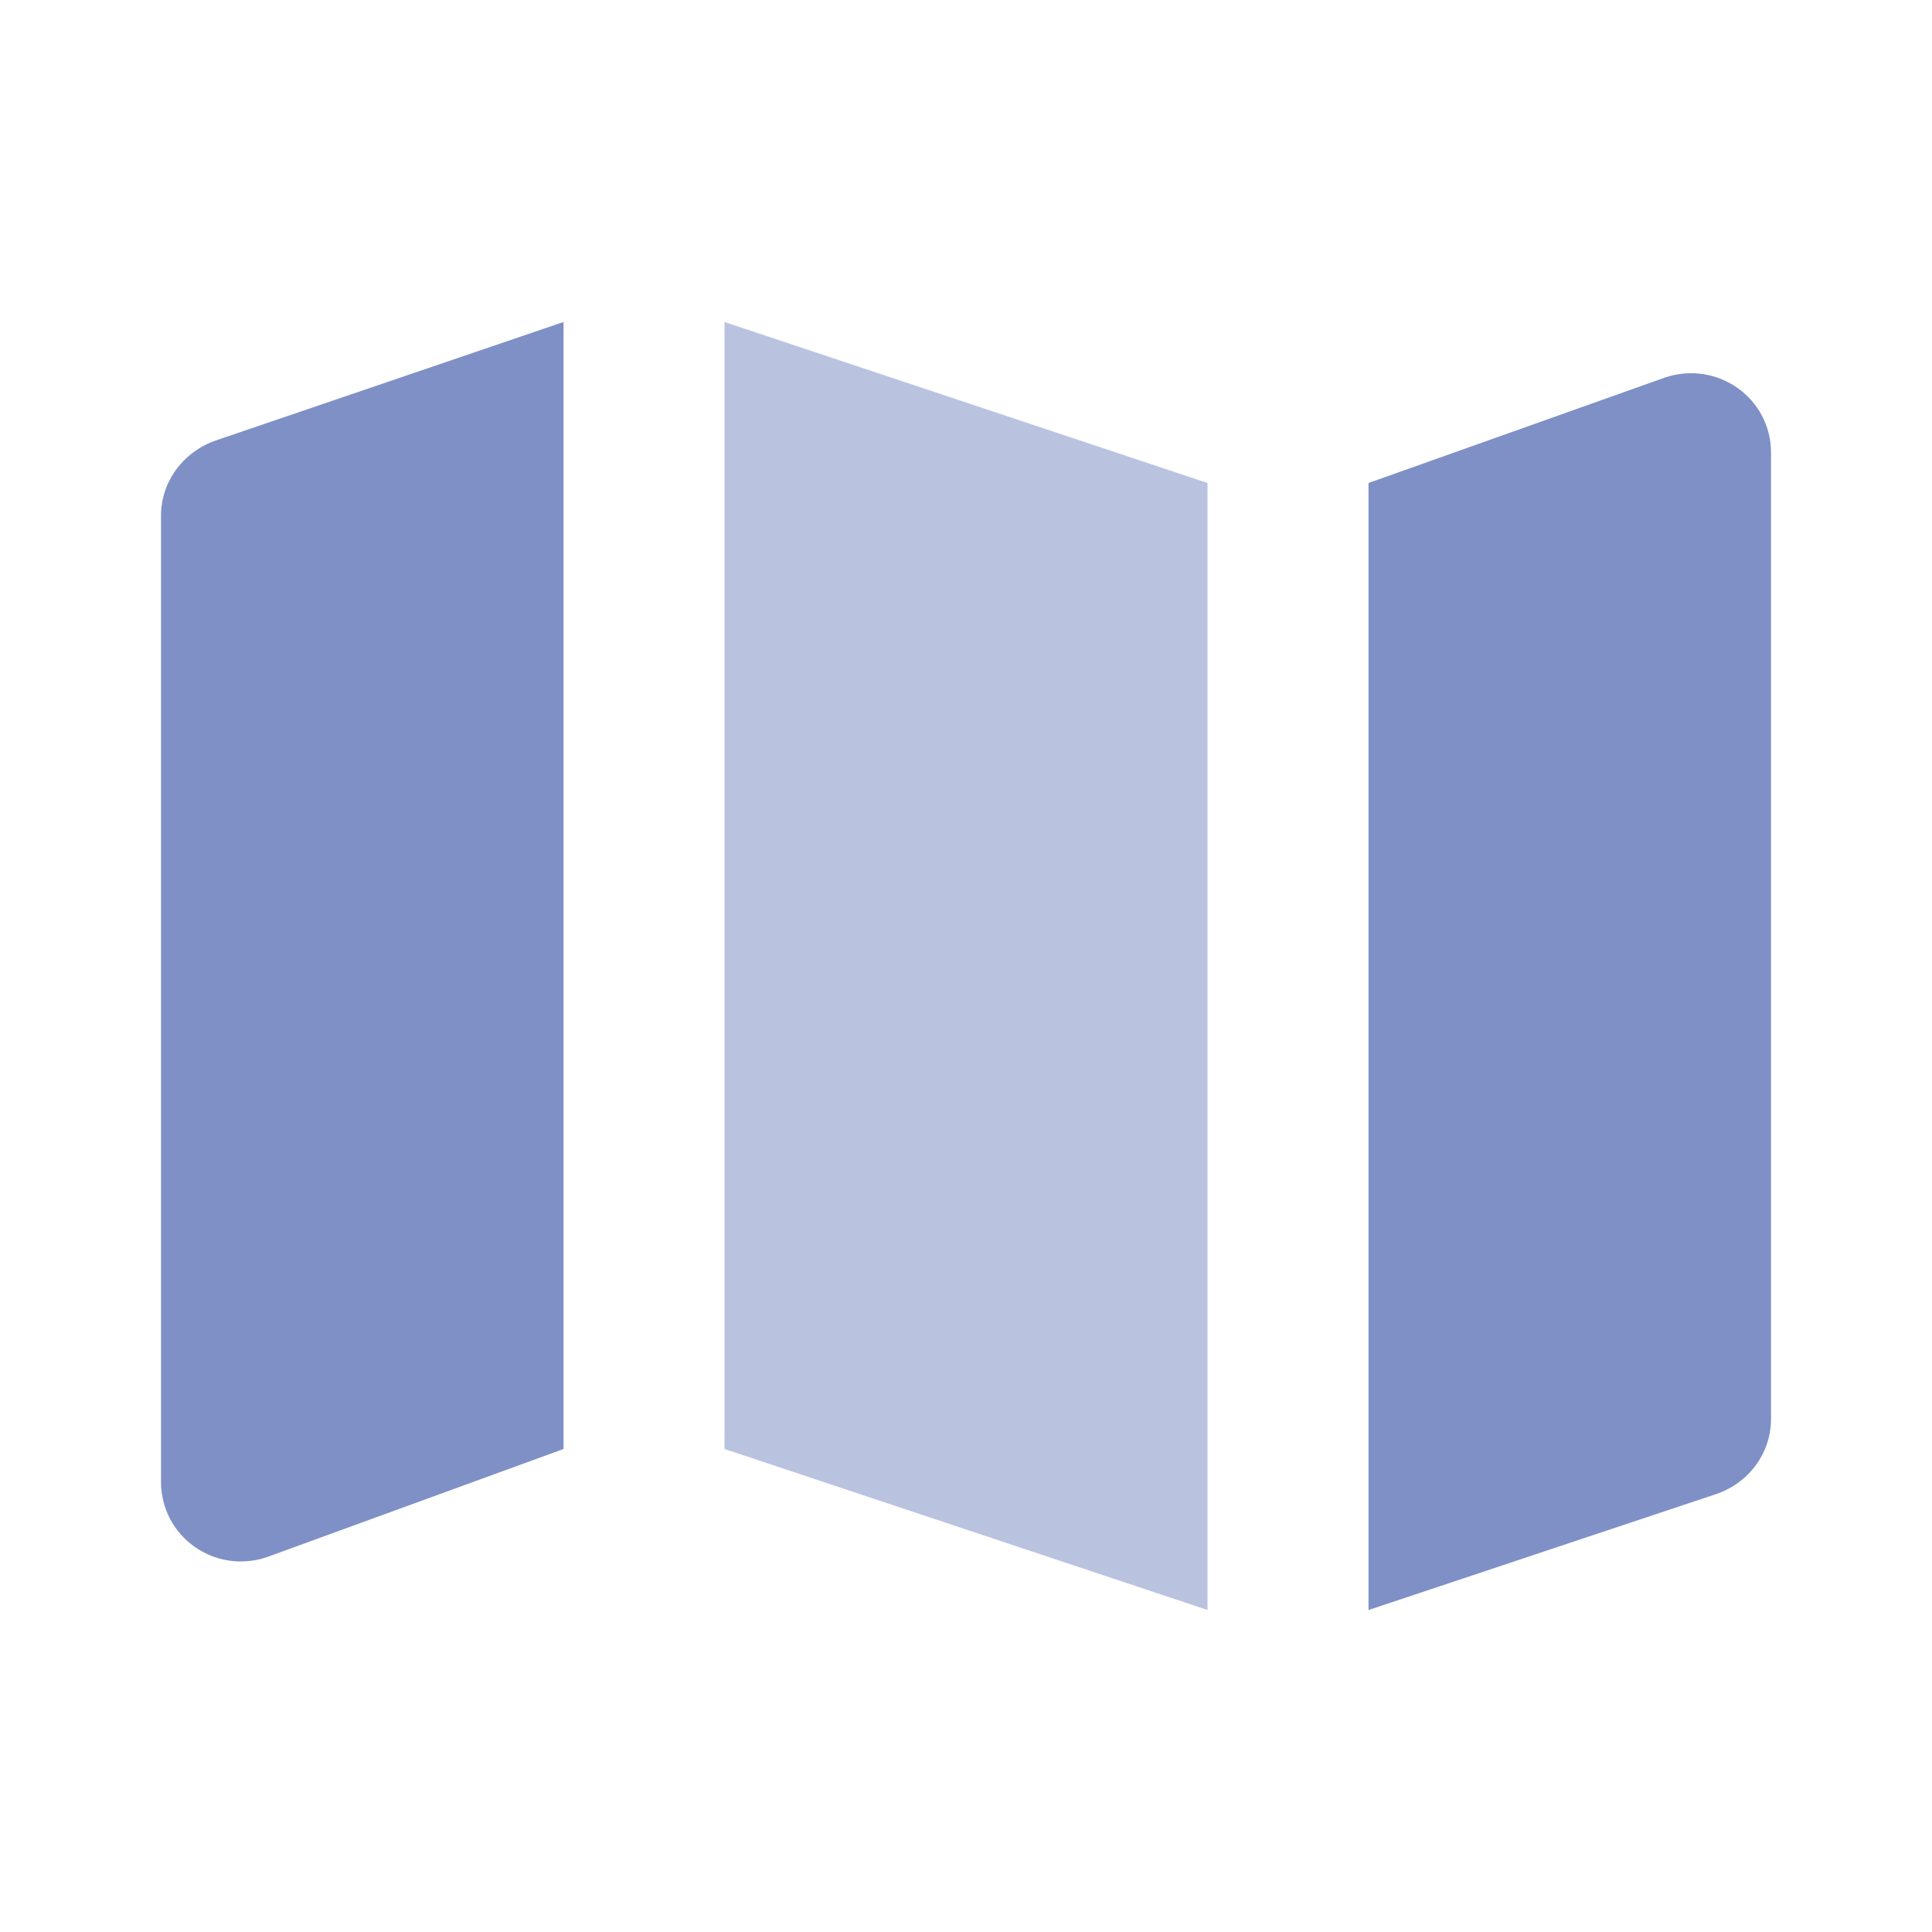 <?xml version="1.0" encoding="UTF-8"?>
<svg xmlns="http://www.w3.org/2000/svg" width="44" height="44" viewBox="0 0 44 44" fill="none">
  <path d="M12.834 7.333L4.928 10.027C4.184 10.28 3.667 10.96 3.667 11.744C3.667 14.494 3.667 30.994 3.667 33.744C3.667 34.996 4.886 35.86 6.074 35.464L12.834 33V7.333ZM37.928 8.595L31.167 11V36.667L39.074 34.03C39.822 33.781 40.334 33.101 40.334 32.312V10.312C40.334 9.064 39.113 8.204 37.928 8.595Z" fill="#7E90C6"></path>
  <path d="M16.5 7.333V33L27.5 36.667V11L16.5 7.333Z" fill="#B9C3E0"></path>
</svg>
